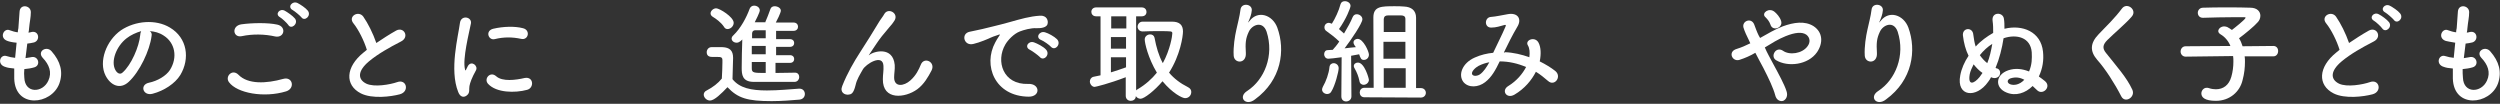 <?xml version="1.0" encoding="utf-8"?>
<!-- Generator: Adobe Illustrator 24.0.2, SVG Export Plug-In . SVG Version: 6.00 Build 0)  -->
<svg version="1.1" id="レイヤー_1" xmlns="http://www.w3.org/2000/svg" xmlns:xlink="http://www.w3.org/1999/xlink" x="0px"
	 y="0px" width="843px" height="35px" viewBox="0 0 843 35" enable-background="new 0 0 843 35" xml:space="preserve">
<rect x="0" y="0" width="843" height="35" fill="#333333" stroke="none"/>
<g enable-background="new    ">
	<path fill="#FFFFFF" d="M8.2,26.2c0.2,5.4,6.2,5.2,8.1,1c1.3-2.8,0.3-5.4-1.9-7.7c-2-2.2,1.3-4.2,3-2.2c3,3.4,4,7,2.6,10.9
		c-2.7,7.2-14.9,8.5-15.2-1.7c0-1.1,0-2.2,0-3.4c-1.4-0.1-2.4-0.3-2.9-0.5c-3.1-0.8-1.9-4.4,0.3-3.7c0.9,0.3,1.9,0.5,2.9,0.6
		c0.2-1.7,0.3-3.3,0.5-5.1C4.2,14.3,3,14,2.5,13.8c-2.9-1-1.2-4.5,0.8-3.6c0.8,0.3,1.8,0.6,2.7,0.7c0-0.5,0.1-0.9,0.2-1.4
		c0.2-2.4,0.3-3.8,0.4-5.6c0.2-2.7,3.8-2.1,3.8,0.2c0,1.8-0.4,3.2-0.6,5.5c0,0.5-0.1,0.9-0.2,1.4c0.3,0,0.6-0.1,1-0.2
		c2.5-0.6,3.1,2.8,0.9,3.5c-0.8,0.2-1.5,0.3-2.3,0.4C9,16.4,8.8,18,8.6,19.6c0.6-0.1,1.3-0.2,1.8-0.3c2.5-0.7,3.5,2.7,1.2,3.4
		c-1,0.3-2.2,0.5-3.4,0.6C8.1,24.2,8.1,25.3,8.2,26.2z"/>
	<path fill="#FFFFFF" d="M51.1,12.2c-0.6,4.8-4,12-7.7,15.4c-2.9,2.7-6.1,1.2-7.8-2.1c-2.4-4.7,0.2-11.8,5.2-15.3
		C45.6,7,52.5,6.4,57.3,9.3c5.9,3.5,6.8,10.5,3.5,16c-1.8,2.9-5.5,5.3-9.3,6.3c-3.3,0.9-4.5-3-1.3-3.7c2.9-0.6,5.8-2.3,7.1-4.3
		C60,19.3,59,14.4,55.2,12c-1.5-1-3.1-1.4-4.7-1.5C51,10.8,51.3,11.4,51.1,12.2z M42.7,12.9c-3.5,2.7-5.4,7.8-3.8,10.7
		c0.6,1.1,1.6,1.7,2.5,0.8c2.8-2.5,5.5-8.5,5.9-12.7c0-0.5,0.2-0.9,0.3-1.2C45.9,11,44.1,11.8,42.7,12.9z"/>
	<path fill="#FFFFFF" d="M77.2,27.7c-1.4-1.9,1.1-4.6,3.2-2.5c3.2,3.3,9.4,3,15.1,1.4c3.2-0.9,4.1,3.2,1,4.2
		C89,33.1,79.9,31.4,77.2,27.7z M81.5,12.2c-3,0.6-3.5-3.5-0.1-4c3.6-0.5,9-0.6,12.1,0.1c3.2,0.7,2.4,4.6-0.7,4
		C89.3,11.5,85.2,11.4,81.5,12.2z M97.2,8.4c-0.4-0.6-2.1-2.2-2.8-2.6c-1.8-1-0.1-3.1,1.6-2.2c0.9,0.5,2.7,1.7,3.5,2.7
		C100.7,8,98.2,10.1,97.2,8.4z M98.7,3.4c-1.9-1-0.2-3.2,1.6-2.4c1,0.5,2.8,1.7,3.5,2.6c1.3,1.7-1.1,3.8-2.2,2.2
		C101.1,5.2,99.4,3.8,98.7,3.4z"/>
	<path fill="#FFFFFF" d="M119.2,7.9c-2-2.4,1.7-4.5,3.3-2.3c1.6,2.3,3.3,5.7,4.4,8.9c2.1-1.4,4.2-2.8,6.7-4.2
		c2.6-1.4,4.6,2.2,1.6,3.7c-3.9,2-7.8,4.2-10.8,6.7c-3.8,3.2-3.9,6-0.9,7.5c2.7,1.3,8.1,0.3,10.4-0.5c3.2-1.2,4.3,3.2,0.9,4.1
		c-3,0.8-9.3,1.6-13.1-0.3c-5.5-2.8-5.2-8.9,0.9-13.8c0.4-0.3,0.7-0.6,1.1-0.9C122.8,13.8,120.9,10,119.2,7.9z"/>
	<path fill="#FFFFFF" d="M154.5,31c-3-7.5,0-18.7,0.6-23.3c0.4-2.8,4.1-2,3.7,0.2c-0.6,3.1-2.9,12-2,15.5c0.1,0.5,0.3,0.4,0.4,0
		c0.1-0.2,0.5-1,0.6-1.2c1.2-1.9,3.5,0,2.7,1.5c-1.4,2.5-2,4.2-2.2,5.3c-0.2,1,0.2,2.2-0.7,3C156.6,33,155.2,32.9,154.5,31z
		 M164.6,28.3c-1.6-1.7,0.7-4.4,2.7-2.6c2.1,1.9,6.6,1.3,9.6,0.6c3.1-0.6,3.3,3.4,0.8,4C173.6,31.4,167.4,31.3,164.6,28.3z
		 M166.8,13.2c-2.1,0.5-3.3-2.8-0.5-3.5c3.4-0.8,7.3-0.9,10-0.2c2.7,0.6,1.9,4.2-0.6,3.6C172.9,12.5,170,12.4,166.8,13.2z"/>
	<path fill="#FFFFFF" d="M239.4,33.9c-1.1,0-2.1-1-2.1-2c0-0.5,0.3-1.1,1-1.4c2.1-1.1,3.8-2.4,5.1-4c0.1-2,0.2-3.7,0.2-5.4
		c0-0.3,0-0.5,0-0.8c0-1-0.5-1.1-1.7-1.1c-0.5,0-1,0-1.5,0c-0.7,0-2.1,0-2.1-1.6c0-0.8,0.6-1.7,1.6-1.7c1.4,0,2.4,0,3.7,0
		c2.4,0.1,3.6,1.1,3.6,3.6c0,2.2-0.2,4.8-0.2,7.2c2.4,3,6.3,3.8,11.6,3.8c3.8,0,7.9-0.4,10.8-0.6c0.1,0,0.1,0,0.2,0
		c1.2,0,1.8,0.9,1.8,1.8s-0.6,1.8-1.9,1.9c-2.4,0.2-5.9,0.5-9.3,0.5c-8.2,0-11.4-1-14.9-4.7C243.3,31.5,240.9,33.9,239.4,33.9z
		 M244.1,9c-1-1.5-2.7-2.7-3.7-3.3c-0.5-0.3-0.8-0.7-0.8-1.2c0-0.8,0.9-1.7,1.9-1.7c1.1,0,5.9,2.9,5.9,4.9c0,1.1-1,2.1-2.1,2.1
		C244.9,9.8,244.4,9.6,244.1,9z M261.5,20.9v3.7c2.4,0,4.8-0.1,6.6-0.1c1,0,1.4,0.8,1.4,1.5s-0.5,1.5-1.4,1.6c-1.9,0-4.4,0-6.9,0
		s-5.2,0-7.3,0c-3.6-0.1-3.8-2.5-3.8-4.7c0-2.7,0.1-6.8,0.2-9.6c-0.1,0.1-0.9,1.1-1.9,1.1c-0.9,0-1.7-0.6-1.7-1.4
		c0-0.3,0.2-0.8,0.6-1.1c2.5-2.4,4.4-6,5.5-9c0.3-0.7,0.9-1,1.5-1c0.9,0,1.9,0.6,1.9,1.6c0,0.7-1.4,3.4-1.7,4c1.1,0,2.4,0,3.6,0
		c0-0.1,0-0.3,0.1-0.4c0.5-1.2,0.9-2.1,1.6-4.1c0.2-0.6,0.8-0.9,1.4-0.9c1,0,2.1,0.6,2.1,1.5c0,0.7-1.4,3.5-1.7,4c2.2,0,4.3,0,6,0
		c1,0,1.5,0.7,1.5,1.4s-0.5,1.4-1.5,1.4l0,0c-1.7,0-3.8,0-5.9,0v2.8h4.7c0.9,0,1.4,0.6,1.4,1.3s-0.5,1.3-1.4,1.3h-4.7v2.8h4.7
		c0.9,0,1.4,0.6,1.4,1.3c0,0.7-0.5,1.3-1.4,1.3h-4.9V20.9z M258.2,15.5h-4.7v2.8h4.7V15.5z M258.2,20.9h-4.7v2.2
		c0,1.5,0.8,1.5,4.7,1.5V20.9z M258.2,10.2h-3.5c-0.6,0-1.1,0.3-1.1,1.3c0,0.4,0,0.9,0,1.4h4.6V10.2z"/>
	<path fill="#FFFFFF" d="M297.7,26.7c0-1.7,0.3-2.8,0.2-4.5c-0.2-4.2-6-0.6-7,1.3c-0.9,1.6-2,3.3-2.4,5.2c-0.7,2.9-1.5,3.1-2.3,3.2
		c-1.3,0.2-3.1-0.7-2.2-2.9c1.7-4.3,3.9-8.1,6.1-11.5s4.2-6.6,6-9.6c0.6-1.1,1.7-2.4,2.1-3.2c1.3-2.2,4.8-0.3,3.5,2.1
		c-0.3,0.5-0.6,0.9-0.9,1.3s-0.7,0.8-1.1,1.3c-1.8,2.1-3,3.6-4,5.1c-1,1.4-1.7,2.6-2.6,3.9c-0.3,0.4-0.2,0.3,0.1,0.1
		c1.4-1.2,7.9-3,8.5,3.4c0.1,1.5-0.2,2.8-0.2,4.2c0,3.4,3.3,3,5.5,1c1.9-1.7,2.8-3.6,3.5-5.3c1.1-2.8,5.1-0.9,3.6,2
		c-1.1,2.1-2.5,4.6-4.8,6.3C305.2,33.1,297.6,33.9,297.7,26.7z"/>
	<path fill="#FFFFFF" d="M335.6,14.3c0.4-0.7,0.7-1.3,1.2-2c0.6-0.8,0.4-0.8-0.3-0.5c-2.8,0.9-2.2,0.9-4.8,1.9
		c-1.2,0.5-2.3,0.8-3.4,1.1c-3.3,0.9-4.4-3.5-1.3-4.1c0.8-0.2,3-0.6,4.2-0.9c1.9-0.5,5.2-1.2,9.1-2.3s7-2,10.3-2.2
		c2.4-0.2,3,1.7,2.6,2.9c-0.2,0.6-1.1,1.4-3.7,1.3c-1.9-0.1-4.3,0.6-5.6,1.1c-2.1,0.8-4.1,3-4.9,4.4c-3.3,5.6-0.8,13.6,7.7,13.3
		c4-0.2,4.3,4.3,0.2,4.3C335.4,32.5,331.4,22,335.6,14.3z M347.3,16.8c-2-0.9-0.5-3.2,1.4-2.5c1.1,0.4,3.1,1.4,4,2.4
		c1.6,1.7-0.8,4.1-2.1,2.5C350,18.6,348.1,17.2,347.3,16.8z M351.1,13.5c-2.1-0.8-0.6-3.2,1.3-2.6c1.1,0.3,3.1,1.4,4,2.3
		c1.6,1.6-0.6,4.1-2,2.6C353.9,15.2,351.9,13.8,351.1,13.5z"/>
	<path fill="#FFFFFF" d="M379.7,26c-5.7,2.2-10.3,3.3-10.6,3.3c-0.9,0-1.6-1-1.6-1.8c0-0.7,0.4-1.4,1.2-1.6c0.8-0.2,1.6-0.3,2.4-0.5
		V5.5h-1.5c-1.1,0-1.6-0.8-1.6-1.5c0-0.8,0.6-1.5,1.6-1.5H385c1.1,0,1.6,0.8,1.6,1.5c0,0.8-0.5,1.5-1.6,1.5h-1.9v25
		c0.1-0.2,0.3-0.3,0.5-0.4c2.7-1.6,4.8-3.5,6.5-5.6c-3-5-4.1-10-4.1-11.2c0-1.1,1-1.7,1.8-1.7c0.7,0,1.3,0.3,1.5,1.1
		c0.6,3.2,1.4,6,2.8,8.6c2.5-4.6,3.2-9.2,3.2-10s-0.1-0.8-4.5-0.8c-1.8,0-3.7,0-5.4,0.1c0,0,0,0-0.1,0c-1.1,0-1.7-0.8-1.7-1.6
		s0.6-1.7,1.7-1.7c1.4,0,2.9,0,4.4,0c2.1,0,4.1,0,5.5,0c2.5,0,3.7,1.1,3.7,3.3c0,1.6-0.9,8-4.7,13.9c1.7,2,3.8,3.6,6.4,4.9
		c0.8,0.4,1.1,1,1.1,1.6c0,1.1-0.8,2.1-2.1,2.1c-0.9,0-4.2-1.6-7.6-5.7c-2.7,3.2-6.2,5.9-7.4,5.9c-0.7,0-1.3-0.4-1.6-0.9
		c0,1.1-0.9,1.6-1.7,1.6c-0.9,0-1.7-0.6-1.7-1.7V26H379.7z M379.8,5.5h-5.1v4.1h5.1V5.5z M379.7,12.5h-5.1v3.9h5.1V12.5z
		 M379.7,19.3h-5.1v5.1c1.7-0.5,3.4-1.1,5.1-1.7V19.3z"/>
	<path fill="#FFFFFF" d="M420.5,30.7c5.9-3.8,9.2-12,6.6-20c-1.3-3.8-4.9-2.4-6,0c-1.1,2.3-1.2,3.9-1,7.2c0.2,3.7-3.9,3.6-4.1,0.9
		c-0.2-3,0.4-6.6,0.9-8.8c0.4-1.9,1.1-4.4,1.4-6.8s4-1.9,3.8,0.3c-0.1,1.3-0.6,2.6-1,3.5c-0.5,1-0.1,0.5,0.3,0
		c2.8-3.6,7.7-2,9.3,2.3c2.8,7.7,1.4,17.7-7.5,24.2C420.1,36,417.3,32.8,420.5,30.7z"/>
	<path fill="#FFFFFF" d="M447.5,31.7c-0.8,0-1.7-0.6-1.7-1.5c0-0.3,0.1-0.6,0.3-1c1-1.7,2-4.4,2.2-6.6c0.1-0.9,0.8-1.3,1.4-1.3
		c0.8,0,1.7,0.6,1.7,1.7s-1.2,5.9-2.5,7.9C448.6,31.5,448,31.7,447.5,31.7z M452.3,32.5l0.1-13.2c-1.9,0.3-4.3,0.5-4.5,0.5
		c-0.9,0-1.4-0.8-1.4-1.5s0.4-1.4,1.2-1.4c0.5,0,1-0.1,1.7-0.1c0.7-0.8,1.5-1.7,2.2-2.8c-1.2-1.2-3.4-2.9-4.3-3.5
		c-0.5-0.3-0.7-0.8-0.7-1.3c0-0.8,0.6-1.5,1.5-1.5c0.2,0,0.5,0.1,1,0.3c1.1-1.7,2.4-4.5,2.9-6.5c0.2-0.8,0.8-1.1,1.5-1.1
		c0.9,0,1.9,0.6,1.9,1.6c0,0.6-1.4,4.3-3.9,7.8c0.6,0.5,1.2,1.1,1.7,1.5c1.2-2,2.3-4,2.9-5.5c0.3-0.7,0.8-1,1.4-1
		c0.9,0,1.9,0.7,1.9,1.7c0,1.3-3.7,6.8-6,9.8c1.4-0.2,2.8-0.3,3.8-0.4c-0.2-0.3-0.4-0.5-0.5-0.7c-0.2-0.3-0.3-0.6-0.3-0.9
		c0-0.7,0.7-1.2,1.4-1.2c1.9,0,3.8,4.3,3.8,5.3c0,1.1-0.8,1.8-1.7,1.8c-0.9,0-1.1-0.5-1.6-1.9c-0.6,0.1-1.6,0.3-2.7,0.5l0.1,13.7
		c0,1.1-0.9,1.7-1.8,1.7C453.1,34.2,452.3,33.7,452.3,32.5L452.3,32.5z M459.8,28.6c-0.6,0-1.3-0.4-1.4-1.3c-0.3-1.5-0.9-3-1.6-4.2
		c-0.2-0.3-0.3-0.6-0.3-0.8c0-0.7,0.6-1.2,1.4-1.2c2.2,0,3.7,5.3,3.7,5.9C461.5,28,460.6,28.6,459.8,28.6z M460.1,32.8
		c-1.1,0-1.6-0.8-1.6-1.6c0-0.8,0.5-1.6,1.6-1.6h3.1c0-5.7-0.1-21.4-0.1-23.7c0-3.8,2.7-3.8,7.2-3.8c1.1,0,2.2,0,3.1,0.1
		c2.5,0.1,4.1,1.3,4.1,3.8c0,0,0,0,0,23.7h1.6c1.1,0,1.7,0.8,1.7,1.6c0,0.8-0.6,1.6-1.7,1.6L460.1,32.8L460.1,32.8z M473.9,10.8
		c0-2.2,0-3.9,0-4.4c0-0.9-0.6-1.2-1.4-1.2c-0.6,0-1.4,0-2.2,0c-0.8,0-1.6,0-2.3,0c-0.8,0-1.3,0.3-1.4,1.2c0,0.6,0,2.3,0,4.4
		C466.6,10.8,473.9,10.8,473.9,10.8z M473.9,14.1h-7.4v5.7h7.4V14.1z M474,23h-7.4v6.6h7.4V23z"/>
	<path fill="#FFFFFF" d="M507.5,17.6c2.8,0.1,5.7,0.8,8.2,1.7c0.2-1.6,0.1-3-0.5-4c-1.1-1.8,2.4-3.2,3.6-0.9
		c0.8,1.5,0.9,3.8,0.4,6.3c2,1,3.8,2.1,5.2,3.2c2.4,1.9-0.2,5.4-2.4,3.4c-1.3-1.1-2.6-2.2-4.1-3.1c-1.4,2.8-3.8,5.7-7.2,7.7
		c-2.7,1.6-4.6-1.4-2.1-2.9c2.8-1.7,4.8-4.1,6-6.4c-2.8-1.2-5.8-1.9-8.9-1.9c-1.4,2.9-2.7,5.3-4.9,7c-2.3,1.8-5.6,2-7.3,0
		c-1.9-2.4-0.5-6.4,3.8-8.3c2-0.9,4.1-1.4,6.2-1.6c1.3-2.8,3.1-6.3,4.1-8.7c0.2-0.5,0.3-0.8-0.2-0.7c-1.5,0.4-2.9,0.9-4.5,0.9
		c-2.5,0.1-2.4-3.5-0.1-3.6c1.5-0.1,3.8-0.6,5.5-0.9c3.5-0.7,5,1.6,3.3,4.3c-1.6,2.7-3.1,5.7-4.5,8.6h0.4V17.6z M498.6,22.2
		c-1,0.5-2.8,2.1-2.1,3c0.5,0.6,1.8,0.4,2.5-0.1c1.3-0.9,2.3-2.5,3.2-4.1C501.1,21.2,500,21.5,498.6,22.2z"/>
	<path fill="#FFFFFF" d="M597.9,21.5c1.9,3.5,3.8,7,4.5,9.2c0.6,1.7-0.2,2.9-1.1,3.3c-1,0.3-2.3-0.2-2.7-1.9c-0.6-2.3-2.2-5.7-4-9.2
		c-0.9-1.7-1.9-3.5-2.7-5.1c-1.7,1-3.5,1.8-5.4,2.4c-2.4,0.7-4-2.8-0.9-3.7c1.6-0.5,3-1.1,4.6-1.9c-0.2-0.4-0.3-0.7-0.5-1.1
		c-0.3-0.6-0.7-1.4-1-2.1c-0.3-0.7-0.6-1.4-0.8-2.1c-0.6-2.2,2.6-3.5,3.6-1.1c0.5,1.3,0.9,2.5,1.5,3.7c0.2,0.3,0.3,0.6,0.5,0.9
		c2.5-1.4,5-2.9,7.6-3.9c3.8-1.4,7.5-1.9,10.4-0.1c3.2,2.1,3.3,5.7,1.2,8.8c-3,4.3-9.8,5.1-13.8,2.7c-1-0.6-1.1-1.8-0.5-2.7
		c0.5-0.8,1.6-1.3,2.8-0.5c2.2,1.6,6.5,1,8.3-1.5c1-1.3,0.9-2.9-0.4-3.9c-1.4-1-3.8-0.8-7,0.5c-2.5,1-4.7,2.4-7,3.8
		C595.8,17.7,596.9,19.6,597.9,21.5z M597,8.3c-0.2-0.6-0.5-1.1-0.8-1.5s-0.6-0.7-1-1.1c-1.3-1.3,1.3-3.3,3.2-1.7
		c0.6,0.5,1.8,1.7,2.2,3.1C601.3,9.4,597.7,10.7,597,8.3z"/>
	<path fill="#FFFFFF" d="M633.3,30.7c5.9-3.8,9.2-12,6.6-20c-1.3-3.8-4.9-2.4-6,0c-1.1,2.3-1.2,3.9-1,7.2c0.2,3.7-3.9,3.6-4.1,0.9
		c-0.2-3,0.4-6.6,0.9-8.8c0.4-1.9,1.1-4.4,1.4-6.8c0.3-2.4,4-1.9,3.8,0.3c-0.1,1.3-0.6,2.6-1,3.5c-0.5,1-0.1,0.5,0.3,0
		c2.8-3.6,7.7-2,9.3,2.3c2.8,7.7,1.4,17.7-7.5,24.2C632.9,36,630.1,32.8,633.3,30.7z"/>
	<path fill="#FFFFFF" d="M676.6,31.2c-4-1.6-3.8-6,0.6-7.5c2.4-0.8,4.7-0.5,7,0.4c1-2.4,1-4.3,0.9-6.5c-0.4-5-5.1-6.2-9.5-4.7
		c-0.5,3.3-1.4,6.9-2.7,10c0.2,0.1,0.4,0.2,0.6,0.2c1,0.4,1.1,1.5,0.8,2.2s-1.3,1.3-2.5,0.9c-0.2,0-0.3-0.1-0.4-0.2
		c-0.3,0.6-0.6,1.1-1,1.6c-4,5.7-10.8,5-9.4-2.2c0.4-2.2,1.4-4.5,2.8-6.6c-1-2-1.6-4.3-1.9-6.8c-0.3-2.7,3.3-3,3.5-0.3
		c0.2,1.5,0.4,2.8,0.8,4c1.7-1.9,3.8-3.4,5.9-4.6c0-1.4,0-2.7-0.2-4.1c-0.4-3,3.4-3,3.8-0.8c0.2,1.1,0.2,2.2,0.2,3.5
		c6.1-1.5,12.3,1,13,7.7c0.3,2.9-0.1,5.6-1.4,8.4c0.7,0.5,1.4,1,2,1.5c2.4,1.9-0.6,4.9-2.5,3.2c-0.5-0.5-1.1-1-1.6-1.5
		C683,31.4,679.7,32.5,676.6,31.2z M665.5,21.7c-0.6,1.2-1.1,2.3-1.3,3.3c-0.7,4,1.4,3.3,3.3,1c0.3-0.5,0.7-0.9,1-1.4
		C667.3,23.8,666.4,22.8,665.5,21.7z M667.6,18.6c0.7,1,1.5,1.9,2.5,2.7c0.8-1.9,1.3-4.2,1.7-6.5C670.3,15.7,668.8,17.1,667.6,18.6z
		 M678,26.4c-1.4,0.5-1.2,1.6-0.2,2c1.3,0.5,3.2,0.2,4.8-1.5C681.1,26.1,679.7,25.9,678,26.4z"/>
	<path fill="#FFFFFF" d="M715.3,32.5c-2.2-4.3-5.4-9.3-8.1-12.3c-2.5-2.9-2.5-5.6,0.5-8.7c2.6-2.7,5.5-5.5,7.8-8.6
		c1.7-2.3,5.2,0.4,3.4,2.6c-1.9,2.3-5.9,5.6-8.3,8c-1.6,1.6-1.7,2.8-0.5,4.3c3.8,4.8,7,8.3,8.9,12.4C720.2,32.7,716.6,35,715.3,32.5
		z"/>
	<path fill="#FFFFFF" d="M756.9,19c0.1,0.6,0.1,1.2,0.1,1.9c0,1.8-0.2,3.9-0.8,6.1c-0.9,3.9-4.3,7-9,7c-3.8,0-4.9-1.2-4.9-2.5
		c0-0.9,0.7-1.9,1.8-1.9c0.2,0,0.5,0,0.7,0.1c0.9,0.3,1.7,0.4,2.4,0.4c2.5,0,4.4-1.4,5.2-4.2c0.5-1.7,0.7-3.5,0.7-5.1
		c0-0.7,0-1.3-0.1-1.9l-16,0.2l0,0c-1.1,0-1.7-0.9-1.7-1.7c0-0.9,0.6-1.8,1.7-1.8l15.1-0.1c-0.7-1.7-1.9-3.1-3.3-3.9
		c-0.5-0.3-0.8-0.7-0.8-1.1c0-0.8,0.9-1.6,2-1.6c0.3,0,0.7,0.1,1,0.2c0.5,0.3,1.1,0.6,1.6,1c0.8-0.6,4.6-3.6,4.6-4.1
		c0-0.2-0.2-0.2-0.6-0.2c-1,0-2.1,0-3.3,0c-3.3,0-7.2,0.1-10.4,0.2c0,0,0,0-0.1,0c-1.1,0-1.7-0.8-1.7-1.7c0-0.8,0.6-1.7,1.8-1.7
		c2.4-0.1,5.3-0.1,8.1-0.1s5.7,0,7.8,0.1c2.3,0,3.4,1.3,3.4,2.7c0,0.8-0.3,1.6-0.9,2.2c-1.1,1.3-4.5,4.1-6.3,5.4
		c0.5,0.8,0.9,1.7,1.2,2.7l10.4-0.1l0,0c1.1,0,1.6,0.9,1.6,1.7s-0.5,1.8-1.6,1.8L756.9,19z"/>
	<path fill="#FFFFFF" d="M784.4,7.9c-2-2.4,1.7-4.5,3.3-2.3c1.6,2.3,3.3,5.7,4.4,8.9c2.1-1.4,4.2-2.8,6.7-4.2
		c2.6-1.4,4.6,2.2,1.6,3.7c-3.9,2-7.8,4.2-10.8,6.7c-3.8,3.2-3.9,6-0.9,7.5c2.7,1.3,8.1,0.3,10.4-0.5c3.2-1.2,4.3,3.2,0.9,4.1
		c-3,0.8-9.3,1.6-13.1-0.3c-5.5-2.8-5.2-8.9,0.9-13.8c0.4-0.3,0.7-0.6,1.1-0.9C788,13.8,786.1,10,784.4,7.9z M803.3,9.6
		c-0.4-0.6-2.1-2.2-2.8-2.6c-1.8-1-0.1-3.1,1.6-2.2c1,0.5,2.7,1.7,3.5,2.7C806.8,9.2,804.4,11.2,803.3,9.6z M807.2,6.7
		c-0.5-0.6-2.2-2.1-2.9-2.5c-1.9-1-0.2-3.1,1.5-2.3c1,0.5,2.8,1.7,3.5,2.6C810.7,6.2,808.3,8.3,807.2,6.7z"/>
	<path fill="#FFFFFF" d="M830.5,26.2c0.2,5.4,6.2,5.2,8.1,1c1.3-2.8,0.3-5.4-1.9-7.7c-2-2.2,1.3-4.2,3-2.2c3,3.4,4,7,2.6,10.9
		c-2.7,7.2-14.9,8.5-15.2-1.7c0-1.1,0-2.2,0-3.4c-1.4-0.1-2.4-0.3-2.9-0.5c-3.1-0.8-1.9-4.4,0.3-3.7c0.9,0.3,1.9,0.5,2.9,0.6
		c0.2-1.7,0.3-3.3,0.5-5.1c-1.4-0.2-2.7-0.5-3.2-0.6c-2.9-1-1.2-4.5,0.8-3.6c0.8,0.3,1.8,0.6,2.7,0.7c0-0.5,0.1-0.9,0.2-1.4
		c0.2-2.4,0.3-3.8,0.4-5.6c0.2-2.7,3.8-2.1,3.8,0.2c0,1.8-0.4,3.2-0.6,5.5c0,0.5-0.1,0.9-0.2,1.4c0.3,0,0.6-0.1,1-0.2
		c2.5-0.6,3.1,2.8,0.9,3.5c-0.8,0.2-1.5,0.3-2.3,0.4c-0.2,1.7-0.4,3.3-0.6,4.9c0.6-0.1,1.3-0.2,1.8-0.3c2.5-0.7,3.5,2.7,1.2,3.4
		c-1,0.3-2.2,0.5-3.4,0.6C830.4,24.2,830.4,25.3,830.5,26.2z"/>
</g>
</svg>

